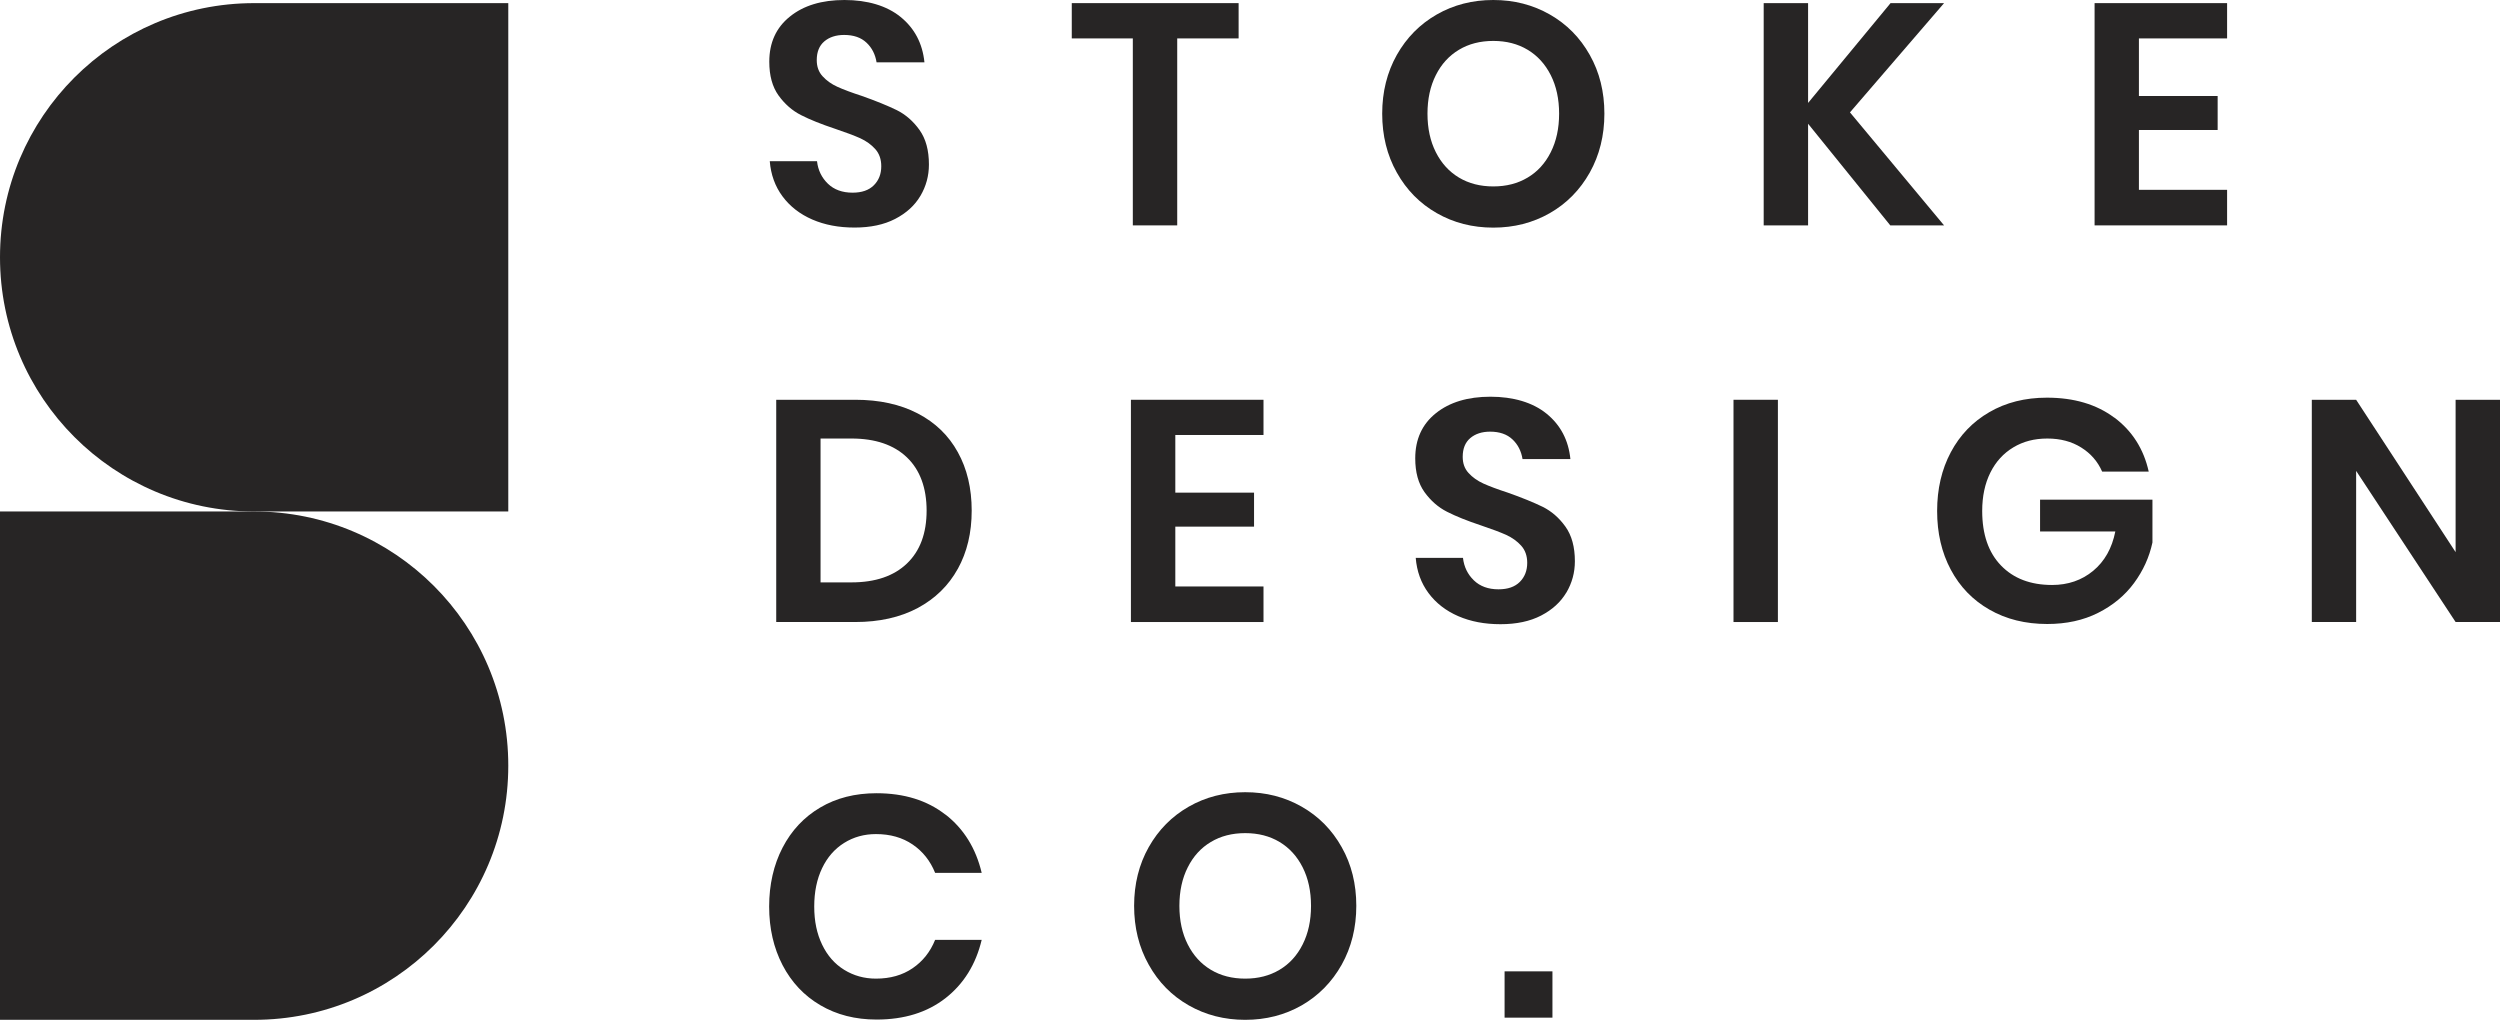 <svg xmlns="http://www.w3.org/2000/svg" xmlns:xlink="http://www.w3.org/1999/xlink" id="Layer_1" viewBox="0 0 367.71 150"><defs><style>      .st0 {        fill: #272525;      }    </style></defs><g id="type"><a><path id="type_PathItem_" class="st0" d="M135.37,28.82c-.83,1.41-2.07,2.53-3.71,3.38-1.64.85-3.63,1.27-5.97,1.27s-4.38-.39-6.21-1.18c-1.82-.79-3.28-1.92-4.38-3.4-1.1-1.48-1.72-3.21-1.88-5.18h6.95c.15,1.33.69,2.43,1.6,3.31.91.88,2.12,1.32,3.63,1.32,1.36,0,2.4-.36,3.13-1.09.73-.73,1.09-1.66,1.09-2.8,0-1.02-.29-1.86-.88-2.52-.59-.66-1.33-1.19-2.22-1.6-.9-.4-2.13-.86-3.7-1.39-2.04-.68-3.71-1.35-5-2.01-1.3-.66-2.4-1.63-3.31-2.89-.91-1.27-1.36-2.92-1.36-4.96,0-2.81,1.01-5.02,3.03-6.64C118.19.81,120.87,0,124.21,0s6.21.83,8.26,2.5c2.05,1.67,3.22,3.89,3.5,6.67h-7.04c-.19-1.17-.68-2.14-1.48-2.89-.8-.76-1.9-1.14-3.29-1.14-1.2,0-2.18.32-2.92.95-.74.63-1.11,1.55-1.11,2.75,0,.96.28,1.75.86,2.38.57.63,1.3,1.15,2.18,1.55.88.4,2.08.85,3.59,1.34,2.1.74,3.8,1.44,5.12,2.08,1.31.65,2.43,1.62,3.36,2.92.93,1.3,1.39,2.99,1.39,5.09,0,1.67-.42,3.2-1.25,4.61"></path></a><a><polygon id="type_PathItem_-2" class="st0" points="182.18 .46 182.18 5.65 173.15 5.65 173.15 33.15 166.62 33.15 166.62 5.65 157.64 5.65 157.64 .46 182.18 .46"></polygon></a><path id="type_CompoundPathItem_" class="st0" d="M227.95,2.13c2.49,1.42,4.45,3.4,5.88,5.95,1.44,2.55,2.15,5.42,2.15,8.64s-.72,6.1-2.15,8.66c-1.44,2.56-3.4,4.55-5.88,5.97-2.49,1.42-5.25,2.13-8.31,2.13s-5.83-.71-8.31-2.13c-2.49-1.42-4.45-3.41-5.88-5.97-1.44-2.56-2.15-5.45-2.15-8.66s.72-6.09,2.15-8.64c1.44-2.55,3.4-4.53,5.88-5.95C213.81.71,216.58,0,219.64,0s5.82.71,8.31,2.13M214.59,7.32c-1.45.87-2.59,2.11-3.4,3.73-.82,1.62-1.23,3.51-1.23,5.67s.41,4.05,1.23,5.67c.82,1.62,1.95,2.86,3.4,3.73,1.45.87,3.13,1.3,5.05,1.3s3.59-.43,5.05-1.3c1.45-.86,2.59-2.11,3.4-3.73.82-1.62,1.23-3.51,1.23-5.67s-.41-4.05-1.23-5.67c-.82-1.62-1.95-2.86-3.4-3.73-1.45-.87-3.13-1.3-5.05-1.3s-3.6.43-5.05,1.3"></path><a><polygon id="type_PathItem_-3" class="st0" points="272.1 16.53 285.94 33.15 278.03 33.15 265.94 18.2 265.94 33.15 259.41 33.15 259.41 .46 265.94 .46 265.94 15.14 278.07 .46 285.94 .46 272.1 16.53"></polygon></a><a><polygon id="type_PathItem_-4" class="st0" points="314.6 5.65 314.6 14.12 326.18 14.12 326.18 19.12 314.6 19.12 314.6 27.92 327.57 27.92 327.57 33.15 308.08 33.15 308.08 .46 327.57 .46 327.57 5.65 314.6 5.65"></polygon></a><path id="type_CompoundPathItem_-2" class="st0" d="M140.88,83.66c-1.36,2.47-3.33,4.39-5.9,5.77-2.58,1.37-5.64,2.06-9.19,2.06h-11.62v-32.69h11.62c3.55,0,6.61.67,9.19,2.01,2.58,1.34,4.55,3.24,5.9,5.7,1.36,2.45,2.04,5.32,2.04,8.59s-.68,6.1-2.04,8.57M133.4,82.88c1.93-1.85,2.89-4.45,2.89-7.78s-.97-5.98-2.89-7.82c-1.93-1.85-4.65-2.78-8.17-2.78h-4.54v21.16h4.54c3.52,0,6.24-.93,8.17-2.78"></path><a><polygon id="type_PathItem_-5" class="st0" points="172.87 63.98 172.87 72.46 184.45 72.46 184.45 77.46 172.87 77.46 172.87 86.26 185.84 86.26 185.84 91.49 166.34 91.49 166.34 58.8 185.84 58.8 185.84 63.98 172.87 63.98"></polygon></a><a><path id="type_PathItem_-6" class="st0" d="M230.38,87.16c-.83,1.4-2.07,2.53-3.71,3.38-1.64.85-3.63,1.27-5.97,1.27s-4.38-.39-6.21-1.18c-1.82-.79-3.28-1.92-4.38-3.4-1.1-1.48-1.72-3.21-1.88-5.18h6.95c.15,1.33.69,2.43,1.6,3.31.91.88,2.12,1.32,3.63,1.32,1.36,0,2.4-.36,3.13-1.09.72-.72,1.09-1.66,1.09-2.8,0-1.02-.29-1.86-.88-2.52-.59-.66-1.33-1.19-2.22-1.6-.9-.4-2.13-.86-3.7-1.39-2.04-.68-3.71-1.35-5-2.01-1.3-.66-2.4-1.63-3.31-2.89-.91-1.27-1.36-2.92-1.36-4.96,0-2.81,1.01-5.02,3.03-6.64,2.02-1.62,4.7-2.43,8.03-2.43s6.21.83,8.26,2.5c2.05,1.67,3.22,3.89,3.5,6.67h-7.04c-.19-1.17-.68-2.14-1.48-2.89-.8-.76-1.9-1.14-3.29-1.14-1.2,0-2.18.32-2.92.95-.74.63-1.11,1.55-1.11,2.75,0,.96.28,1.75.86,2.38.57.63,1.3,1.15,2.18,1.55.88.4,2.08.85,3.59,1.34,2.1.74,3.8,1.44,5.12,2.08,1.31.65,2.43,1.62,3.36,2.92.93,1.3,1.39,3,1.39,5.09,0,1.67-.42,3.2-1.25,4.61"></path></a><a><rect id="type_PathItem_-7" class="st0" x="254.97" y="58.8" width="6.53" height="32.69"></rect></a><a><path id="type_PathItem_-8" class="st0" d="M310.99,61.42c2.62,1.96,4.31,4.61,5.05,7.94h-6.85c-.65-1.48-1.67-2.66-3.08-3.54-1.4-.88-3.06-1.32-4.98-1.32s-3.55.43-5,1.3c-1.45.87-2.58,2.1-3.38,3.71-.8,1.61-1.2,3.49-1.2,5.65,0,3.43.92,6.1,2.76,8.01,1.84,1.91,4.34,2.87,7.52,2.87,2.34,0,4.36-.69,6.04-2.08,1.68-1.39,2.77-3.32,3.26-5.79h-11.07v-4.68h16.53v6.3c-.46,2.16-1.37,4.15-2.71,5.97-1.34,1.82-3.1,3.28-5.28,4.38-2.18,1.1-4.67,1.64-7.48,1.64-3.21,0-6.04-.7-8.5-2.11-2.45-1.4-4.35-3.36-5.69-5.88-1.34-2.51-2.01-5.39-2.01-8.63s.67-6.12,2.01-8.64c1.34-2.52,3.23-4.49,5.67-5.9,2.44-1.42,5.26-2.13,8.47-2.13,3.98,0,7.29.98,9.91,2.94"></path></a><a><polygon id="type_PathItem_-9" class="st0" points="367.71 91.49 361.18 91.49 346.55 69.26 346.55 91.49 340.03 91.49 340.03 58.8 346.55 58.8 361.18 81.21 361.18 58.8 367.71 58.8 367.71 91.49"></polygon></a><a><path id="type_PathItem_-10" class="st0" d="M139.07,119.81c2.69,2.1,4.46,4.95,5.32,8.57h-6.85c-.71-1.76-1.81-3.15-3.31-4.17-1.5-1.02-3.29-1.53-5.39-1.53-1.73,0-3.29.43-4.68,1.3-1.39.87-2.47,2.1-3.24,3.71-.77,1.61-1.16,3.49-1.16,5.65s.39,4,1.16,5.6c.77,1.61,1.85,2.84,3.24,3.7,1.39.86,2.95,1.3,4.68,1.3,2.1,0,3.9-.51,5.39-1.53,1.5-1.02,2.6-2.41,3.31-4.17h6.85c-.86,3.61-2.64,6.47-5.32,8.57-2.69,2.1-6.07,3.15-10.14,3.15-3.12,0-5.87-.7-8.27-2.11-2.39-1.4-4.24-3.37-5.56-5.9-1.31-2.53-1.97-5.4-1.97-8.61s.66-6.13,1.97-8.66,3.16-4.5,5.53-5.9c2.38-1.41,5.14-2.11,8.29-2.11,4.07,0,7.45,1.05,10.14,3.15"></path></a><path id="type_CompoundPathItem_-3" class="st0" d="M191.46,118.65c2.49,1.42,4.45,3.4,5.88,5.95,1.44,2.54,2.15,5.42,2.15,8.63s-.72,6.1-2.15,8.66c-1.44,2.56-3.4,4.55-5.88,5.98-2.49,1.42-5.26,2.13-8.31,2.13s-5.83-.71-8.31-2.13c-2.49-1.42-4.45-3.41-5.88-5.98-1.44-2.56-2.15-5.45-2.15-8.66s.72-6.09,2.15-8.63c1.44-2.55,3.4-4.53,5.88-5.95,2.48-1.42,5.25-2.13,8.31-2.13s5.82.71,8.31,2.13M178.1,123.84c-1.45.86-2.59,2.11-3.4,3.73-.82,1.62-1.23,3.51-1.23,5.67s.41,4.05,1.23,5.67c.82,1.62,1.95,2.86,3.4,3.73,1.45.87,3.13,1.3,5.05,1.3s3.59-.43,5.05-1.3c1.45-.86,2.59-2.11,3.4-3.73.82-1.62,1.23-3.51,1.23-5.67s-.41-4.05-1.23-5.67c-.82-1.62-1.95-2.86-3.4-3.73-1.45-.87-3.13-1.3-5.05-1.3s-3.6.43-5.05,1.3"></path><a><rect id="type_PathItem_-11" class="st0" x="221.3" y="142.87" width="7.04" height="6.81"></rect></a></g><g id="logoMark"><a><path id="logoMark_PathItem_" class="st0" d="M37.38,75.23H0v74.77h37.38c20.65,0,37.38-16.73,37.38-37.38.01-20.66-16.73-37.39-37.38-37.39"></path></a><a><path id="logoMark_PathItem_-2" class="st0" d="M37.38.46h37.38v74.77h-37.38C16.73,75.23,0,58.49,0,37.84S16.73.46,37.38.46"></path></a></g></svg>